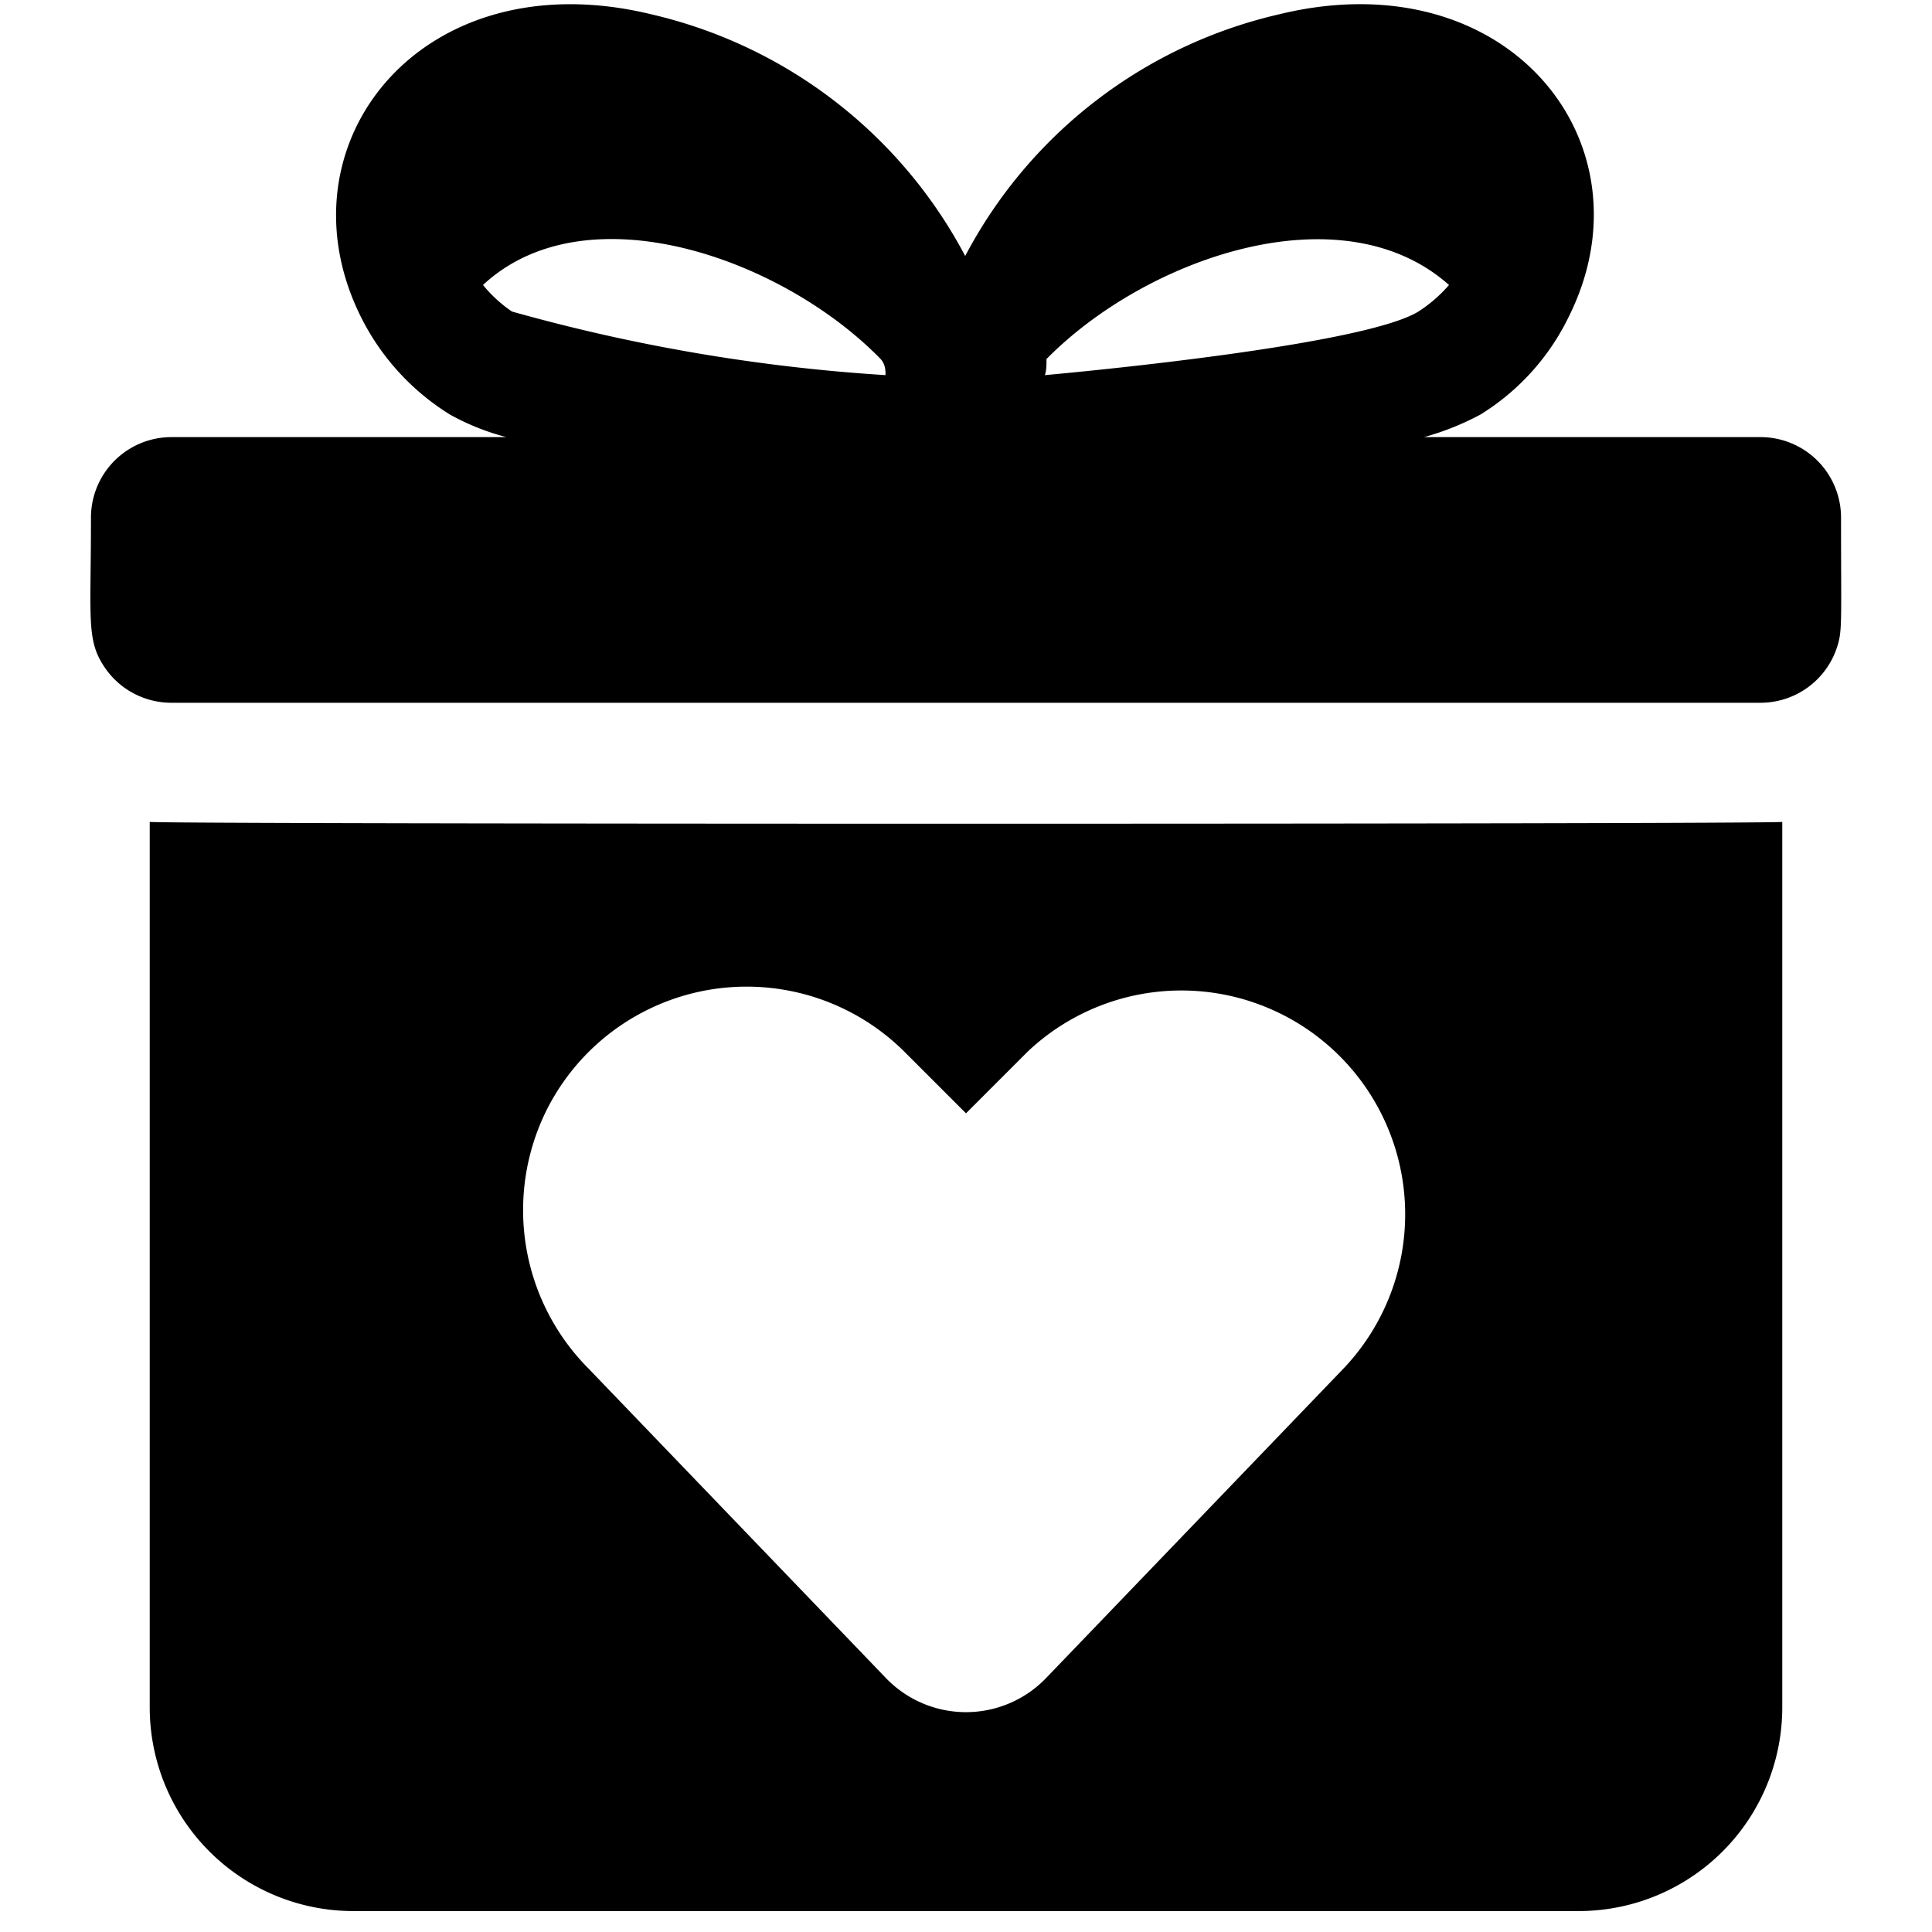 <svg xmlns="http://www.w3.org/2000/svg" viewBox="0 0 24 24"><g><path d="M1.86 10.21v11a2.53 2.53 0 0 0 2.53 2.53h15.22a2.53 2.53 0 0 0 2.53 -2.53v-11c-0.24 0.03 -20.08 0.03 -20.28 0Zm4.93 3.58a2.78 2.78 0 0 1 4.44 -0.73l0.77 0.77 0.77 -0.77A2.78 2.78 0 0 1 16.69 17L13 20.84a1.38 1.38 0 0 1 -2 0L7.31 17a2.79 2.79 0 0 1 -0.52 -3.21Z" fill="#000000" stroke-width="1"></path><path d="M5.59 5.15a3 3 0 0 0 0.7 0.28H2.13a1 1 0 0 0 -1 1c0 1.27 -0.06 1.52 0.17 1.86a1 1 0 0 0 0.83 0.44h19.74a1 1 0 0 0 0.94 -0.66c0.08 -0.23 0.06 -0.27 0.06 -1.64a1 1 0 0 0 -1 -1h-4.18a3.39 3.39 0 0 0 0.7 -0.28 2.93 2.93 0 0 0 1.1 -1.22c1.07 -2.15 -0.76 -4.45 -3.61 -3.75a5.9 5.9 0 0 0 -3.89 3 5.92 5.92 0 0 0 -3.89 -3c-2.86 -0.7 -4.68 1.61 -3.62 3.75a3 3 0 0 0 1.11 1.22ZM11 4.66a22.29 22.29 0 0 1 -4.64 -0.79A1.68 1.68 0 0 1 6 3.54c1.28 -1.19 3.71 -0.34 4.94 0.92 0.06 0.07 0.06 0.14 0.06 0.2Zm2 -0.2c1.23 -1.25 3.66 -2.11 5 -0.92a1.74 1.74 0 0 1 -0.38 0.33c-0.65 0.4 -3.87 0.72 -4.64 0.79 0.02 -0.06 0.02 -0.13 0.02 -0.2Z" fill="#000000" stroke-width="1"></path></g></svg>